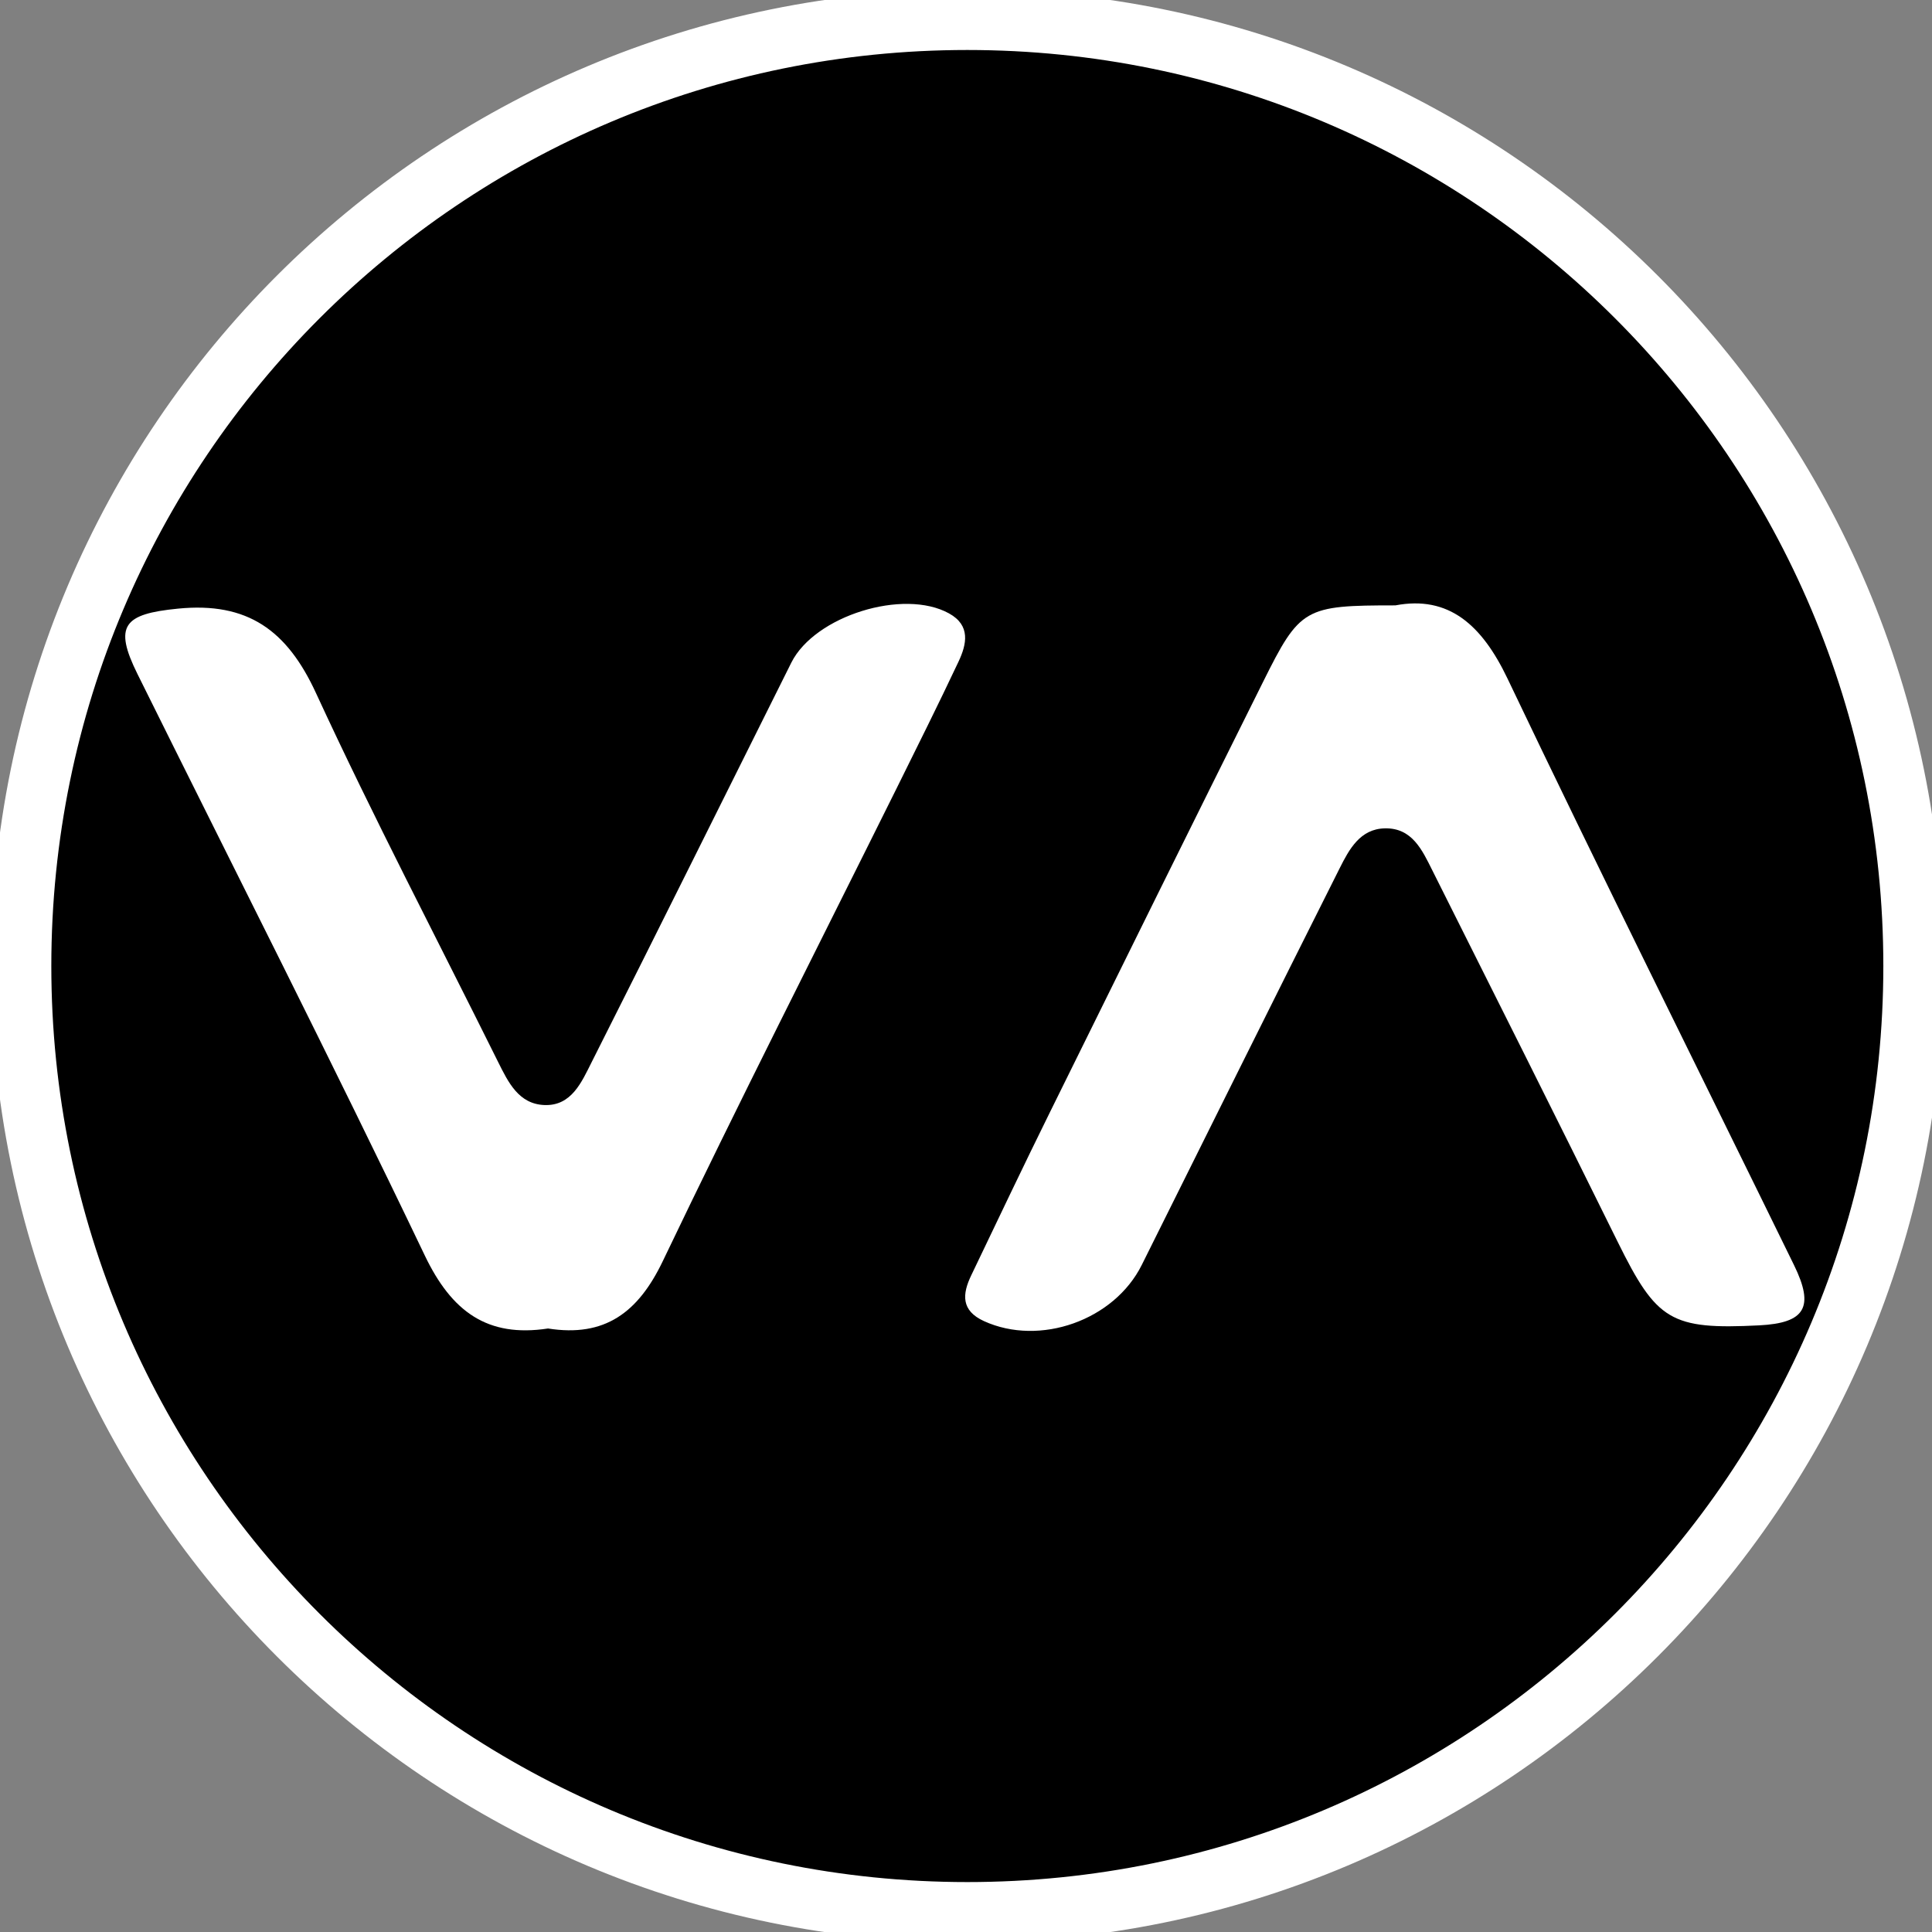 <svg xmlns="http://www.w3.org/2000/svg" fill="none" viewBox="0 0 32 32" height="32" width="32">
<rect x="0" y="0" width="32" height="32" fill="#808080" stroke="none"/>
<g clip-path="url(#clip0_195_381)">
<path fill="black" d="M31.694 16C31.694 7.345 24.678 0.328 16.022 0.328C7.366 0.328 0.35 7.345 0.35 16C0.35 24.656 7.366 31.673 16.022 31.673C24.678 31.673 31.694 24.656 31.694 16Z"></path>
<path stroke-miterlimit="10" stroke="white" d="M31.694 16C31.694 7.345 24.678 0.328 16.022 0.328C7.366 0.328 0.35 7.345 0.35 16C0.35 24.656 7.366 31.673 16.022 31.673C24.678 31.673 31.694 24.656 31.694 16Z"></path>
<path fill="white" d="M9.077 22.004C8.071 22.158 7.48 21.723 7.036 20.795C5.49 17.564 3.867 14.372 2.277 11.164C1.879 10.361 2.049 10.169 2.947 10.081C4.103 9.966 4.755 10.441 5.233 11.478C6.184 13.539 7.239 15.552 8.248 17.585C8.417 17.924 8.59 18.287 9.018 18.303C9.466 18.32 9.634 17.921 9.797 17.598C10.909 15.394 12.004 13.182 13.107 10.975C13.495 10.2 14.965 9.743 15.719 10.16C16.08 10.359 16.012 10.67 15.876 10.959C15.541 11.67 15.189 12.374 14.84 13.079C13.548 15.681 12.23 18.27 10.977 20.89C10.57 21.739 10.017 22.153 9.077 22.004Z"></path>
<path fill="white" d="M23.112 10.027C23.995 9.859 24.544 10.35 24.968 11.237C26.52 14.491 28.131 17.717 29.715 20.955C30.056 21.652 29.899 21.913 29.139 21.952C27.674 22.026 27.439 21.875 26.797 20.575C25.782 18.517 24.751 16.466 23.723 14.414C23.556 14.081 23.39 13.711 22.939 13.72C22.527 13.728 22.346 14.069 22.19 14.379C21.091 16.566 20.003 18.759 18.912 20.95C18.455 21.869 17.223 22.304 16.298 21.882C15.915 21.707 15.937 21.434 16.087 21.123C16.521 20.217 16.952 19.309 17.397 18.408C18.567 16.036 19.739 13.665 20.919 11.297C21.532 10.064 21.607 10.027 23.112 10.027Z"></path>
</g>
<defs>
<clipPath id="clip0_195_381">
<rect fill="white" height="32" width="32"></rect>
</clipPath>
</defs>
</svg>
